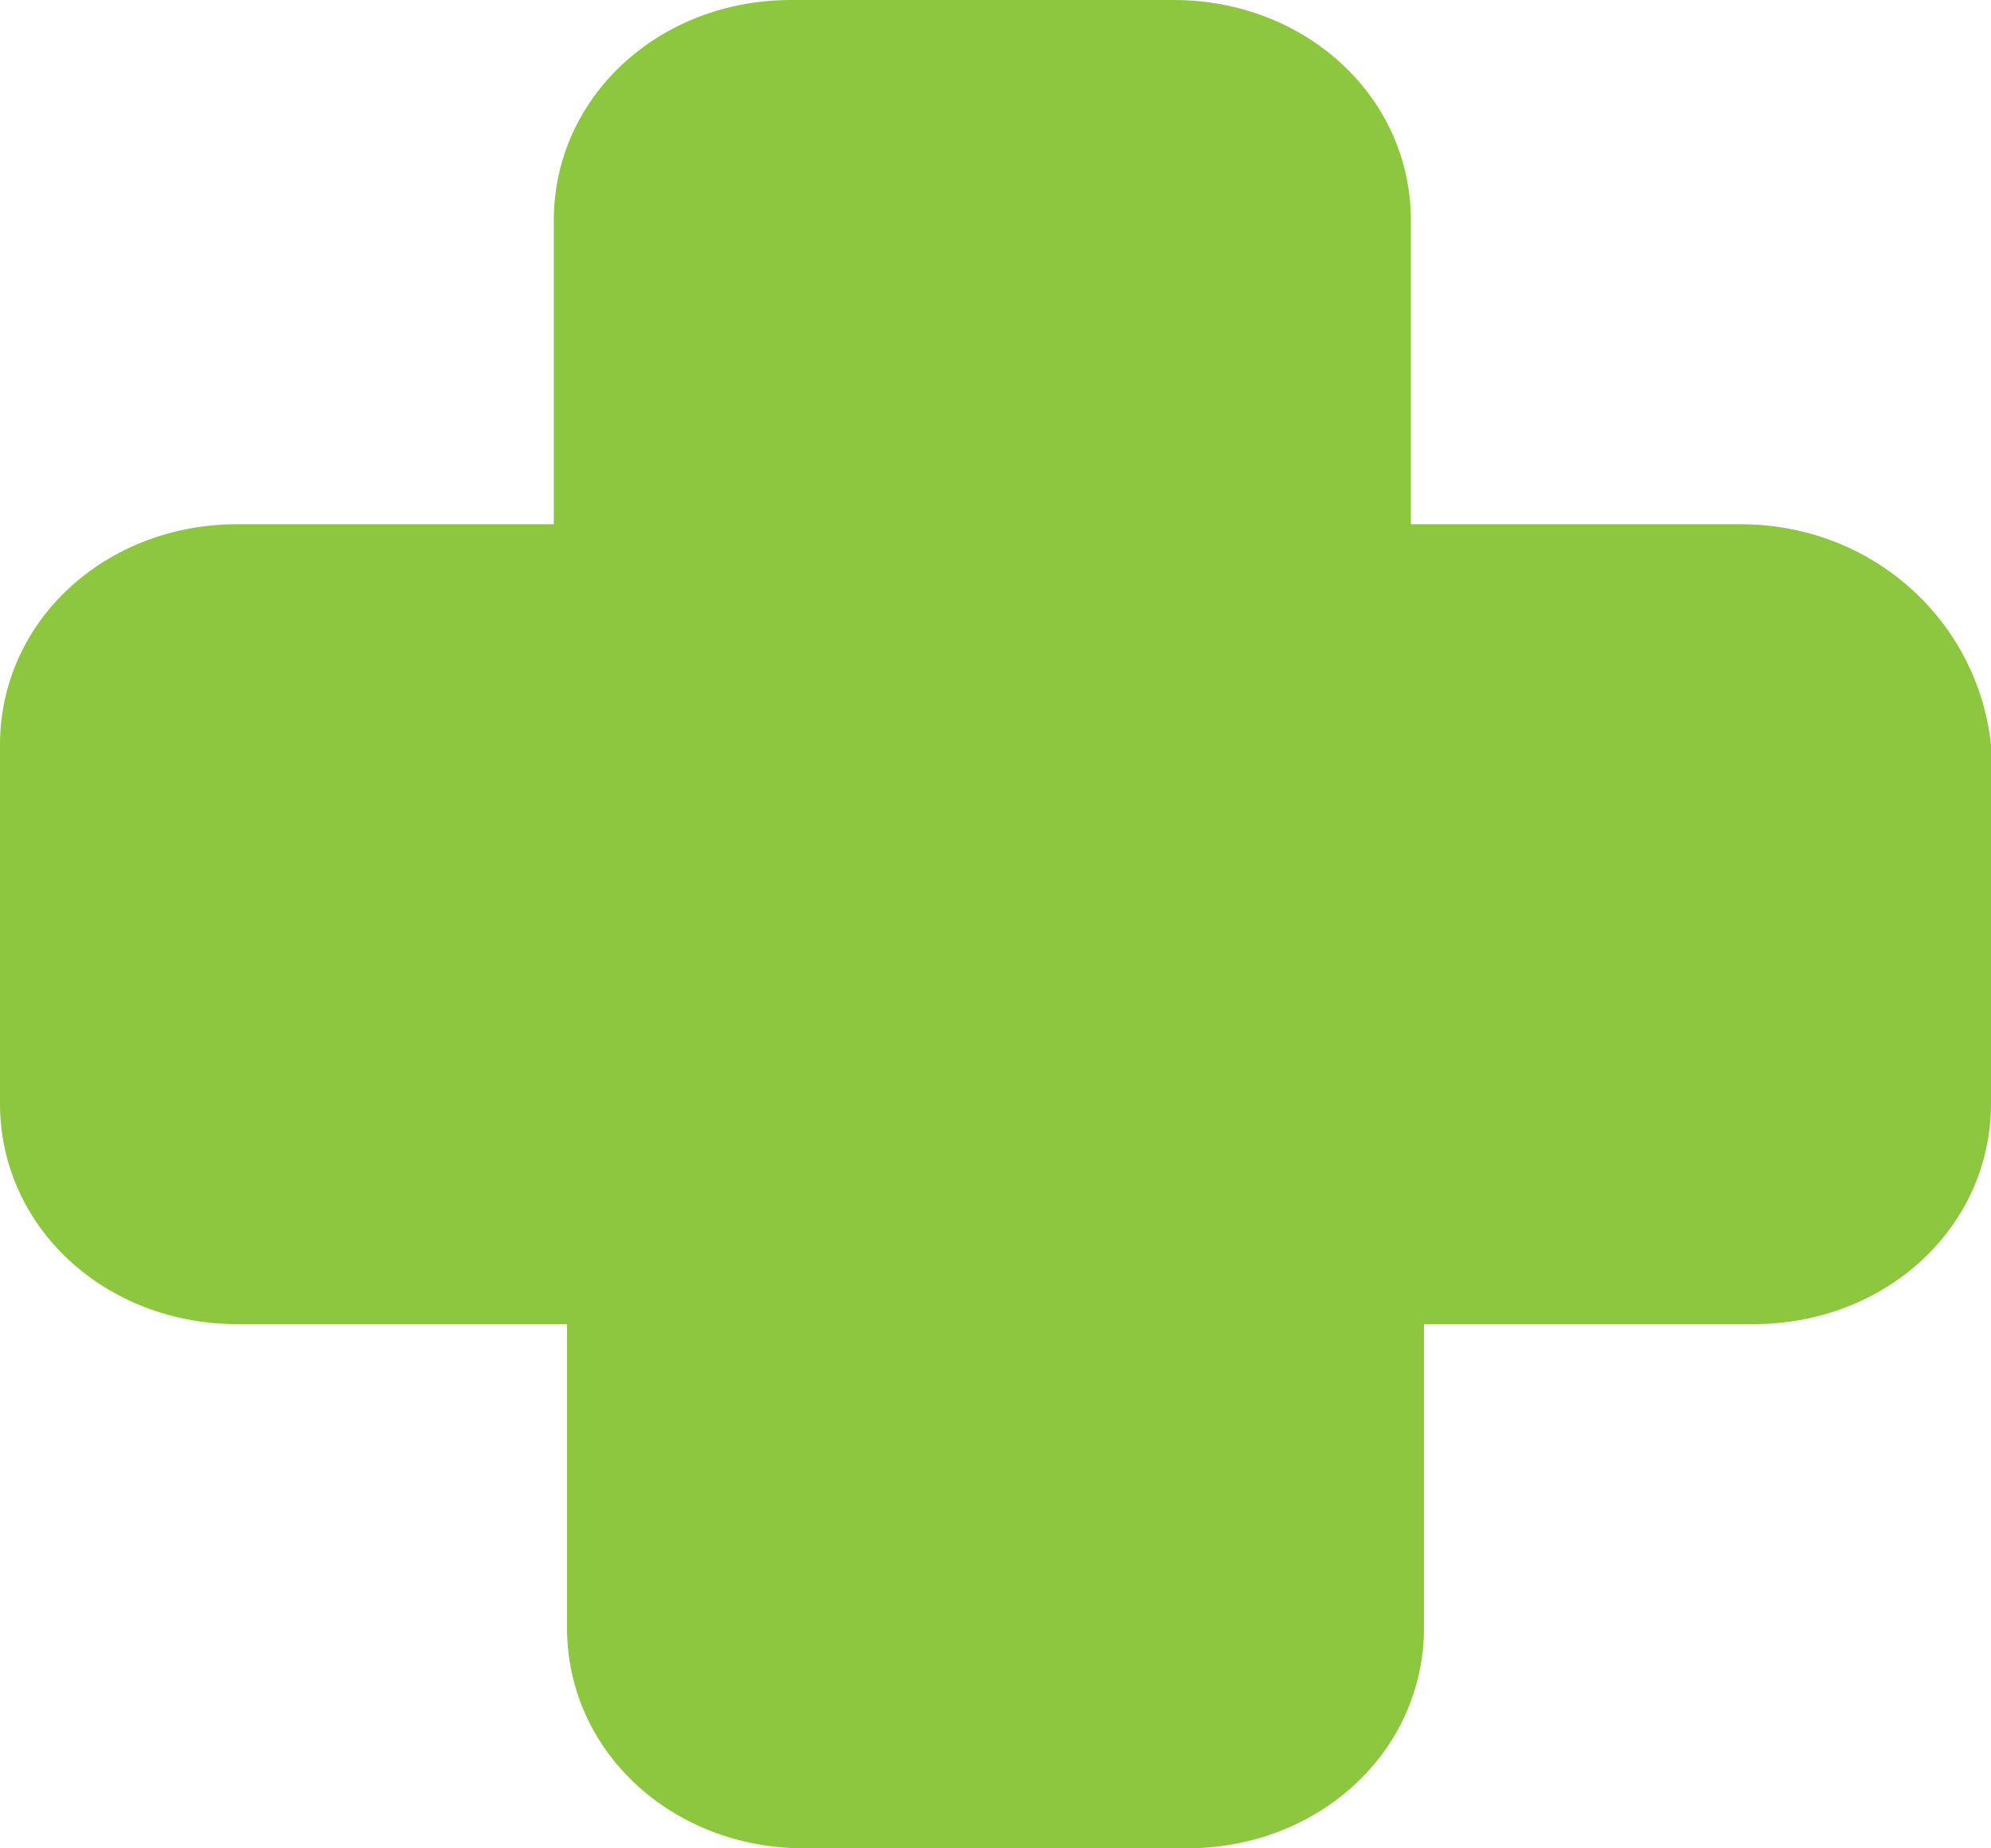 <svg xmlns="http://www.w3.org/2000/svg" width="14" height="13" viewBox="0 0 14 13" fill="none"><path d="M12.238 3.687H9.921V1.552C9.921 0.679 9.179 0 8.252 0H5.563C4.636 0 3.894 0.679 3.894 1.552V3.687H1.669C0.742 3.687 0 4.366 0 5.239V7.761C0 8.634 0.742 9.313 1.669 9.313H3.987V11.448C3.987 12.321 4.728 13 5.656 13H8.344C9.272 13 10.013 12.321 10.013 11.448V9.313H12.331C13.258 9.313 14 8.634 14 7.761V5.239C13.907 4.366 13.166 3.687 12.238 3.687Z" fill="#8DC63F"></path></svg>